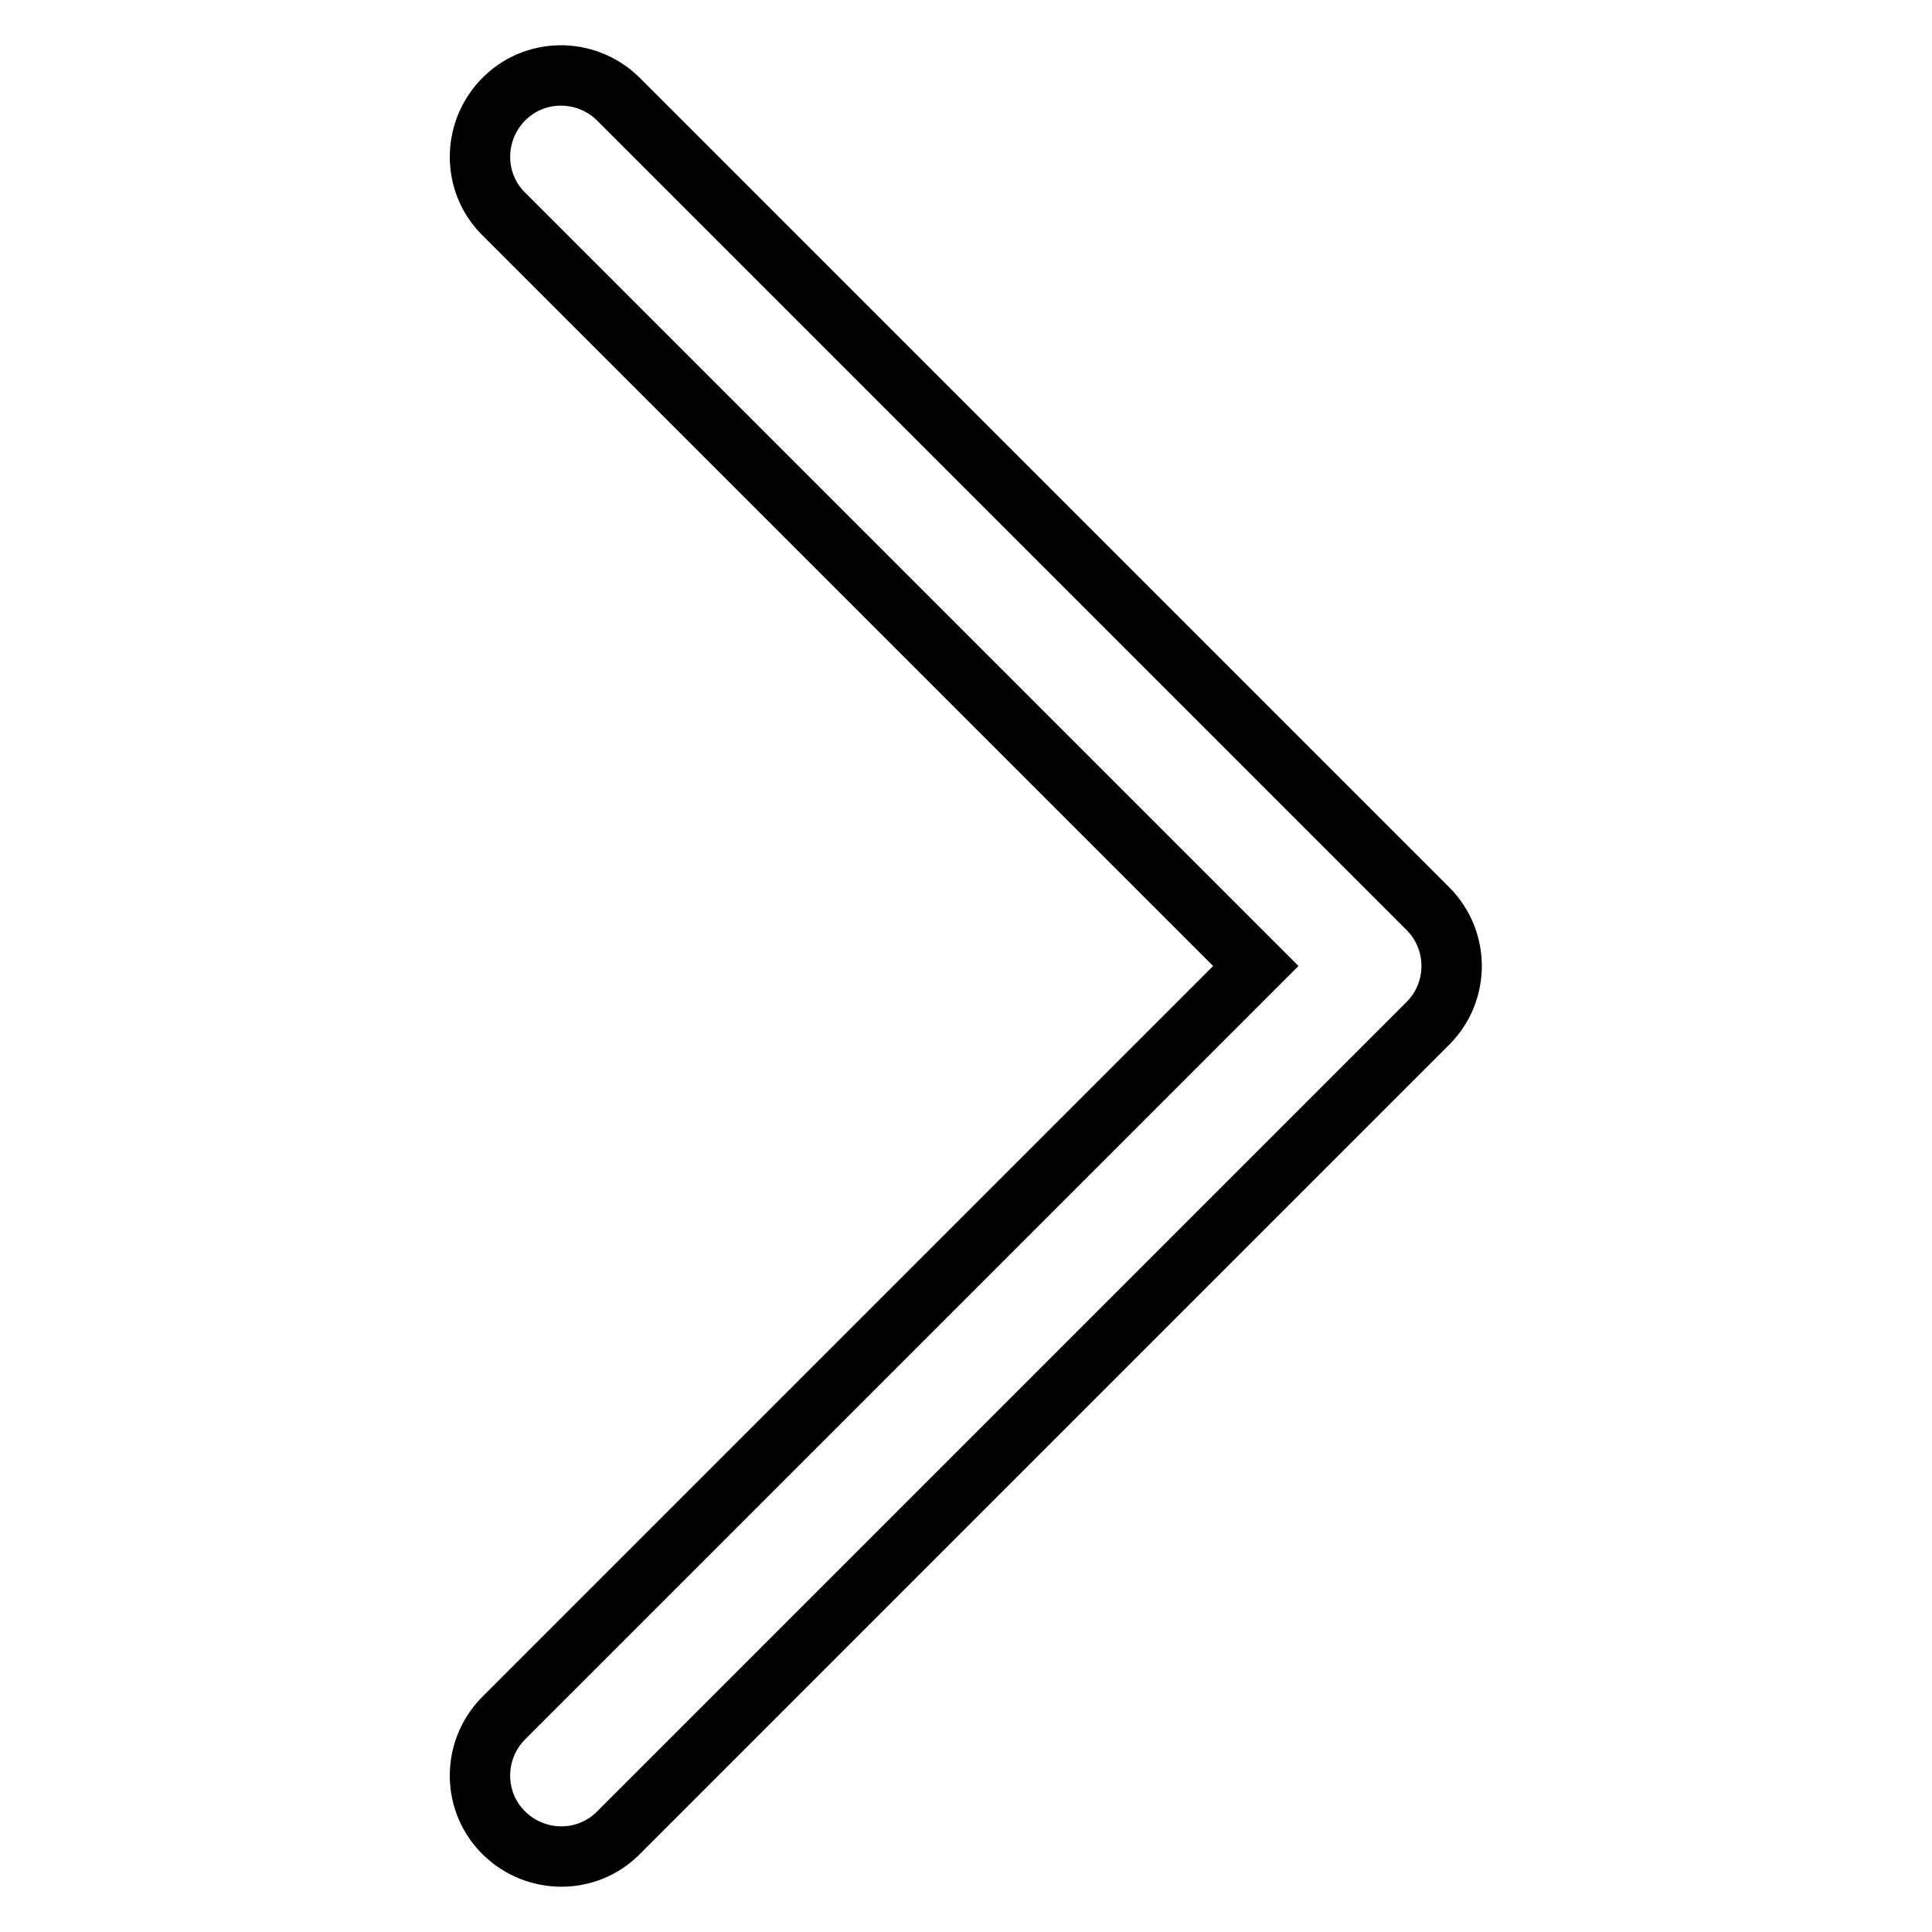<?xml version="1.0" encoding="utf-8"?>
<!-- Svg Vector Icons : http://www.onlinewebfonts.com/icon -->
<!DOCTYPE svg PUBLIC "-//W3C//DTD SVG 1.1//EN" "http://www.w3.org/Graphics/SVG/1.1/DTD/svg11.dtd">
<svg version="1.1" xmlns="http://www.w3.org/2000/svg" xmlns:xlink="http://www.w3.org/1999/xlink" x="0px" y="0px" viewBox="0 0 256 256" enable-background="new 0 0 256 256" xml:space="preserve">
<g> <path stroke-width="8" fill-opacity="0" stroke="#000000"  d="M66.6,227.8c-4.1,4.3-4,11.1,0.3,15.2c4.2,4,10.8,4,14.9,0l107.4-107.4c4.2-4.2,4.2-11,0-15.2L81.8,13 c-4.3-4.1-11.1-4-15.2,0.3c-4,4.2-4,10.8,0,14.9l99.8,99.8L66.6,227.8z"/></g>
</svg>